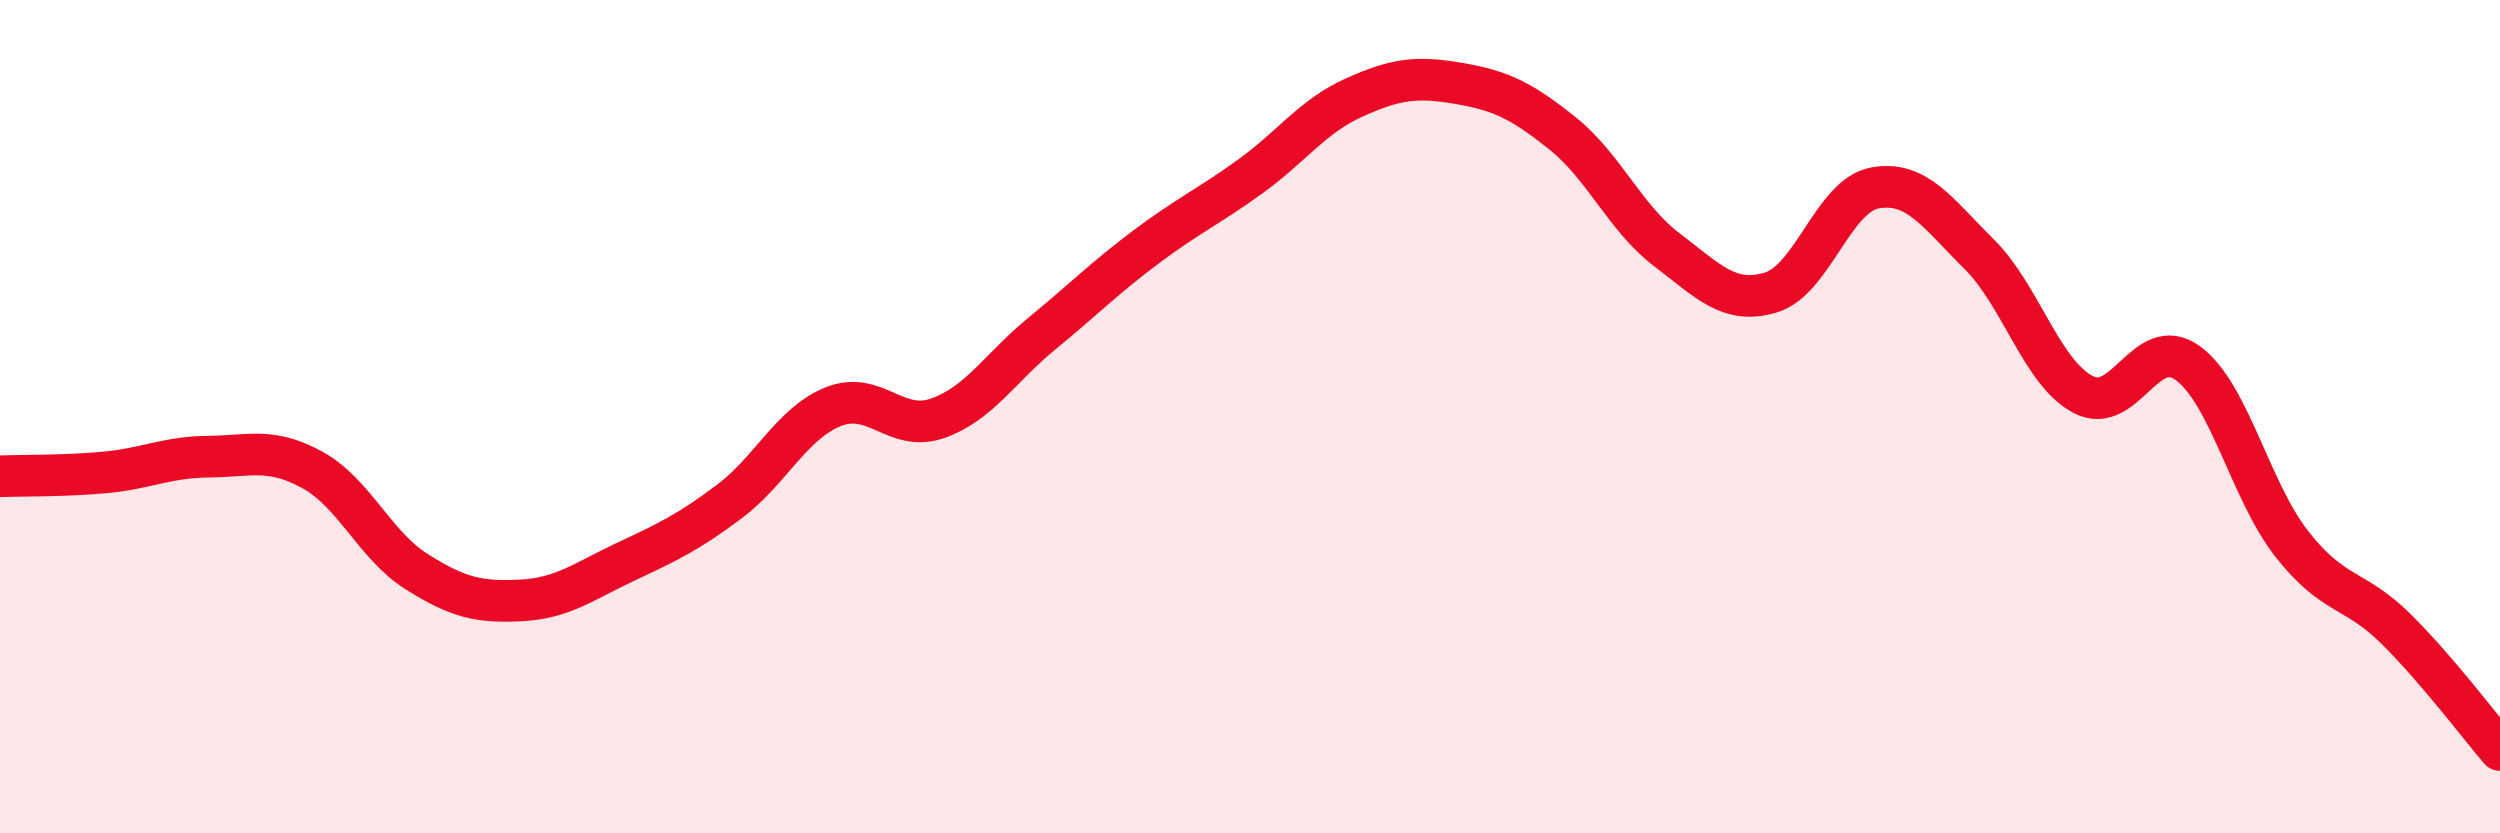 
    <svg width="60" height="20" viewBox="0 0 60 20" xmlns="http://www.w3.org/2000/svg">
      <path
        d="M 0,11.43 C 0.5,11.41 1.5,11.43 2.5,11.34 C 3.5,11.25 4,10.97 5,10.96 C 6,10.95 6.5,10.73 7.5,11.28 C 8.5,11.83 9,13.09 10,13.72 C 11,14.35 11.5,14.46 12.5,14.41 C 13.5,14.36 14,13.96 15,13.49 C 16,13.02 16.5,12.79 17.5,12.04 C 18.5,11.29 19,10.16 20,9.76 C 21,9.36 21.5,10.39 22.5,10.04 C 23.5,9.69 24,8.83 25,8.01 C 26,7.19 26.5,6.68 27.5,5.93 C 28.5,5.18 29,4.96 30,4.24 C 31,3.52 31.5,2.79 32.5,2.34 C 33.5,1.89 34,1.83 35,2 C 36,2.17 36.5,2.4 37.5,3.2 C 38.5,4 39,5.23 40,5.99 C 41,6.75 41.5,7.32 42.5,7.02 C 43.5,6.72 44,4.69 45,4.51 C 46,4.33 46.5,5.11 47.5,6.1 C 48.5,7.09 49,8.95 50,9.47 C 51,9.99 51.5,7.99 52.5,8.71 C 53.5,9.43 54,11.77 55,13.05 C 56,14.33 56.5,14.1 57.5,15.09 C 58.5,16.08 59.5,17.42 60,18L60 20L0 20Z"
        fill="#EB0A25"
        opacity="0.1"
        stroke-linecap="round"
        stroke-linejoin="round"
      />
      <path
        d="M 0,11.43 C 0.5,11.41 1.5,11.43 2.5,11.34 C 3.5,11.25 4,10.97 5,10.96 C 6,10.95 6.5,10.73 7.5,11.28 C 8.5,11.83 9,13.09 10,13.72 C 11,14.35 11.5,14.46 12.5,14.41 C 13.5,14.36 14,13.96 15,13.49 C 16,13.02 16.5,12.79 17.5,12.04 C 18.5,11.29 19,10.16 20,9.76 C 21,9.36 21.5,10.39 22.5,10.04 C 23.5,9.69 24,8.83 25,8.01 C 26,7.19 26.5,6.68 27.5,5.93 C 28.5,5.18 29,4.96 30,4.24 C 31,3.52 31.5,2.79 32.5,2.34 C 33.5,1.89 34,1.83 35,2 C 36,2.17 36.5,2.4 37.5,3.2 C 38.5,4 39,5.23 40,5.99 C 41,6.75 41.5,7.32 42.5,7.02 C 43.5,6.72 44,4.69 45,4.51 C 46,4.33 46.5,5.11 47.5,6.1 C 48.5,7.09 49,8.95 50,9.47 C 51,9.99 51.5,7.99 52.5,8.71 C 53.5,9.43 54,11.77 55,13.05 C 56,14.33 56.5,14.1 57.5,15.09 C 58.5,16.08 59.5,17.42 60,18"
        stroke="#EB0A25"
        stroke-width="1"
        fill="none"
        stroke-linecap="round"
        stroke-linejoin="round"
      />
    </svg>
  